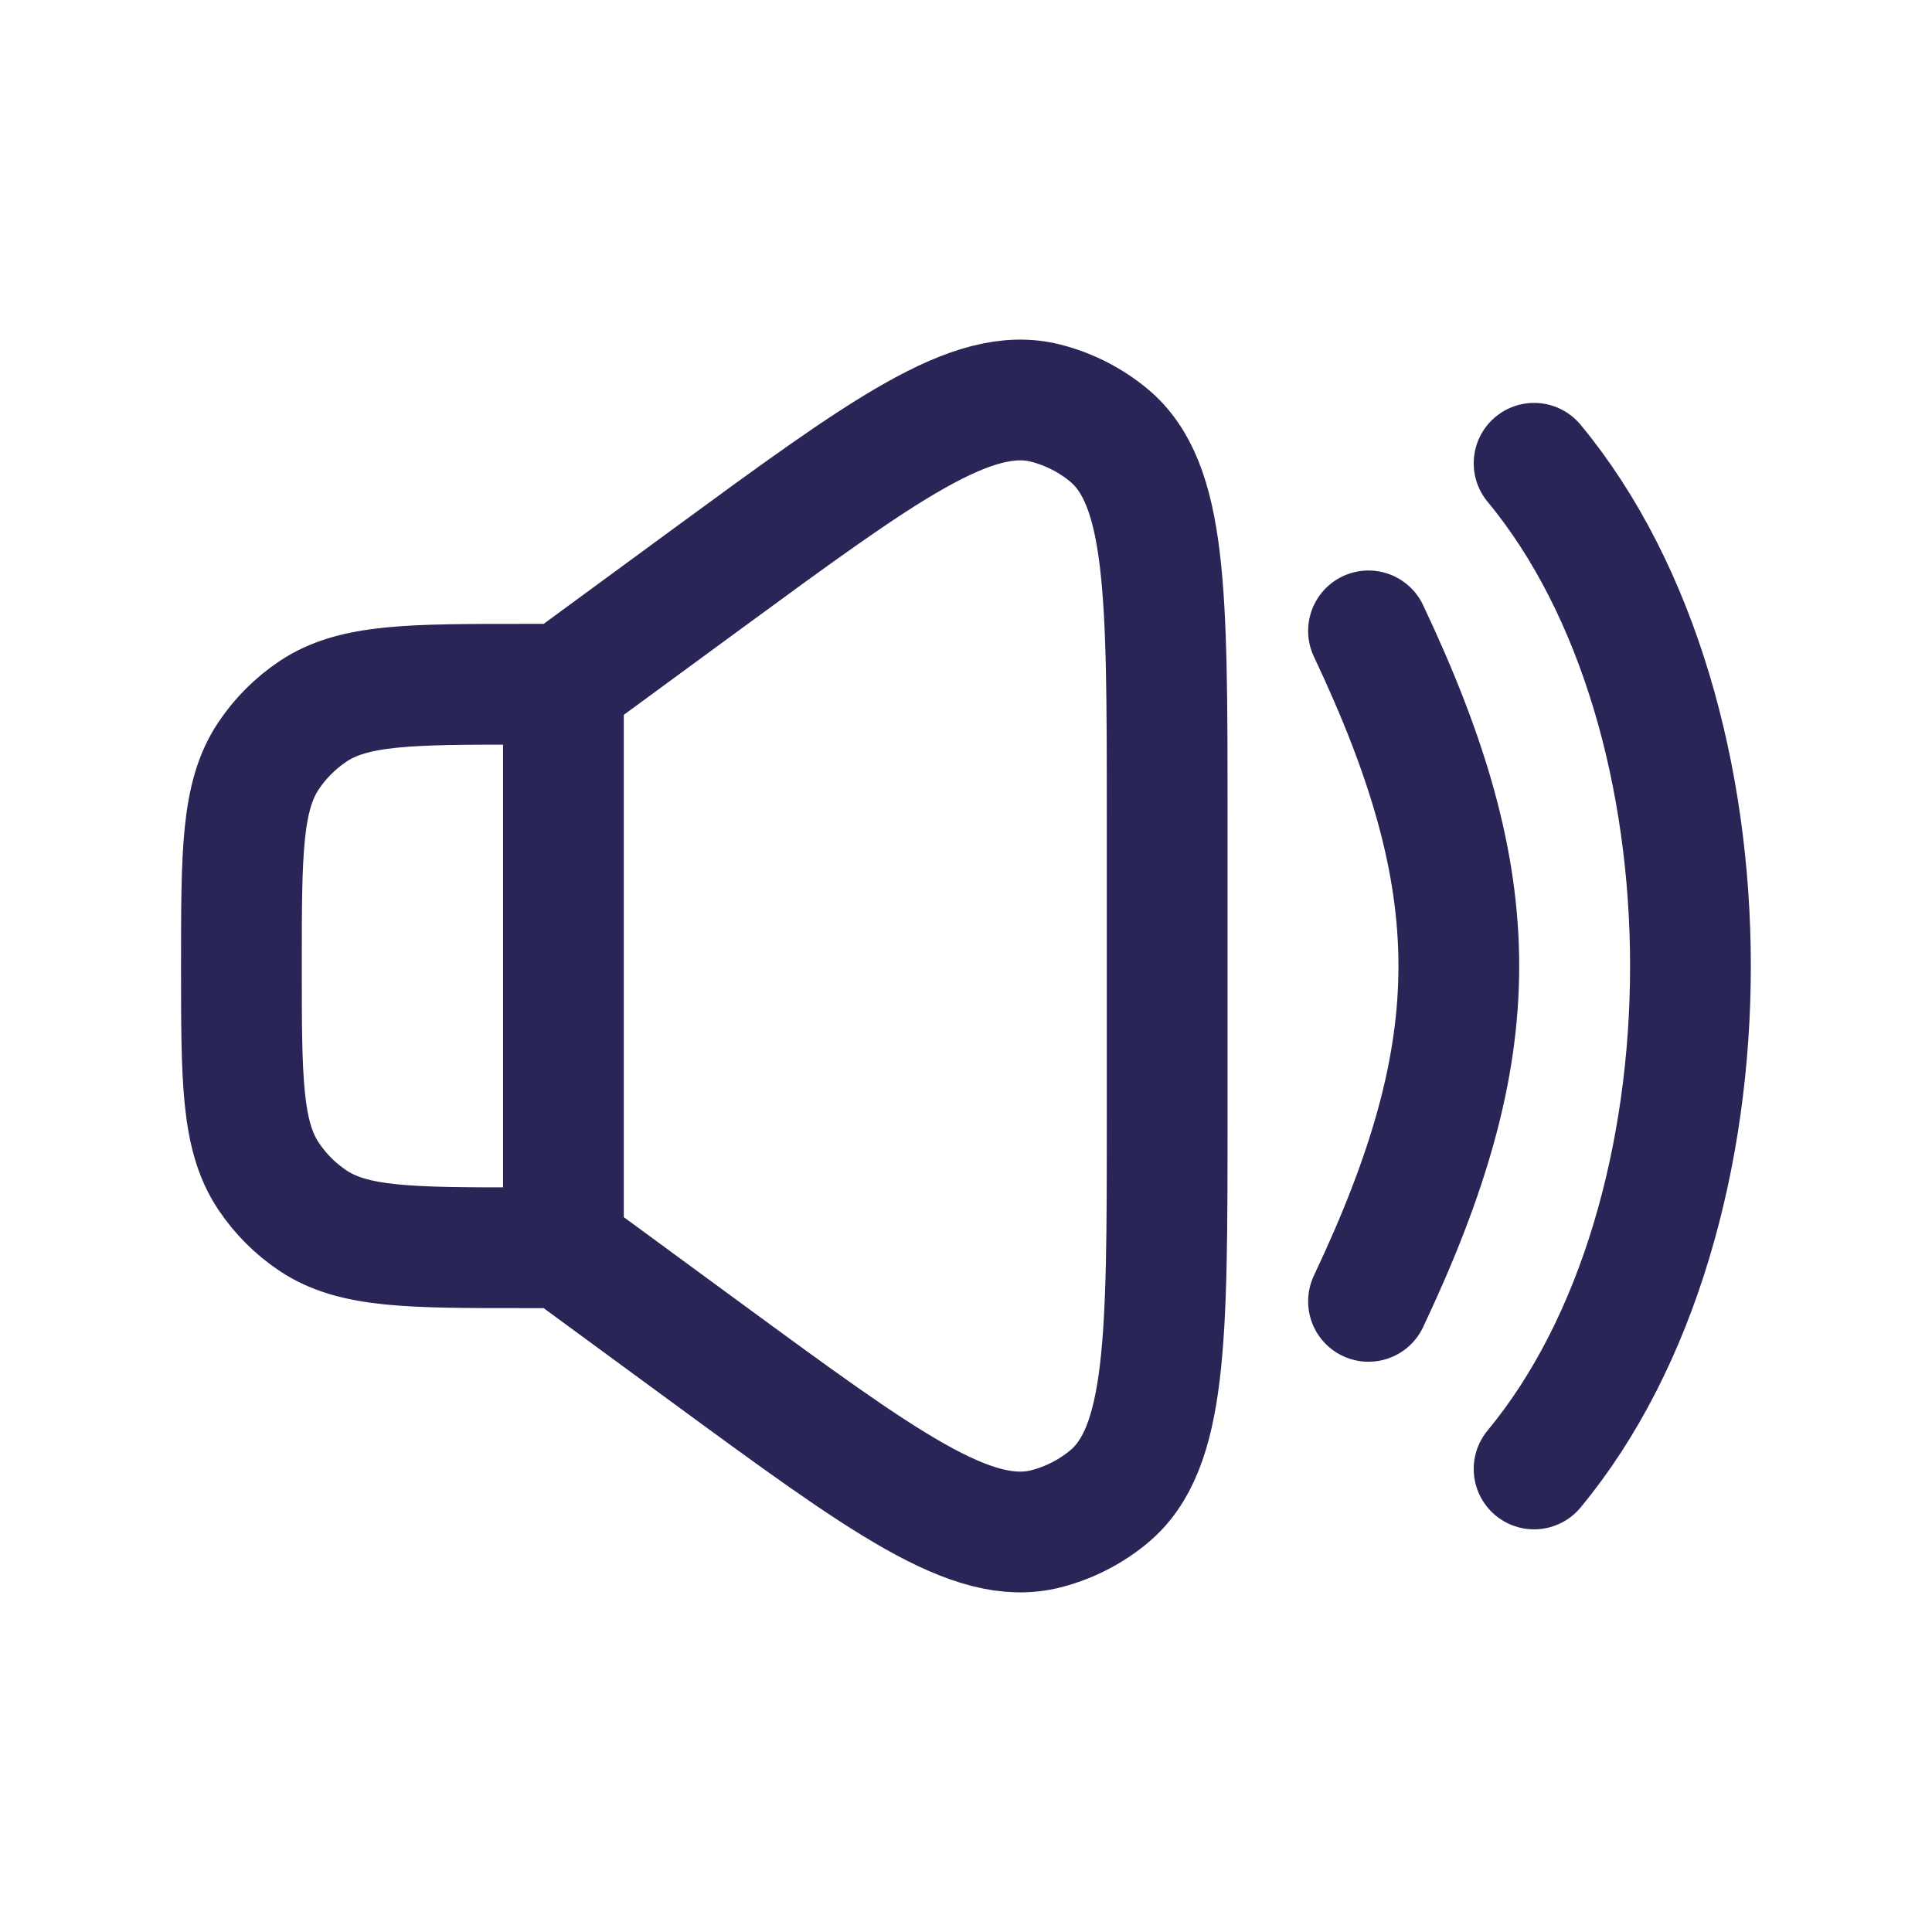 <svg width="24" height="24" viewBox="0 0 24 24" fill="none" xmlns="http://www.w3.org/2000/svg">
<path d="M17 7.837C18.496 11.001 18.496 13.001 17 16.166M19.057 5.755C21.647 8.878 21.647 15.124 19.057 18.248M6.999 8.5L6.499 8.5C5.095 8.5 4.392 8.5 3.888 8.837C3.67 8.983 3.482 9.171 3.336 9.389C2.999 9.893 2.999 10.596 2.999 12V12C2.999 13.405 2.999 14.107 3.336 14.611C3.482 14.829 3.669 15.017 3.888 15.163C4.392 15.5 5.095 15.5 6.499 15.5L6.999 15.5M6.999 8.5V15.5M6.999 8.5L8.77 7.201C10.975 5.585 12.077 4.776 12.991 5.008C13.277 5.081 13.543 5.216 13.771 5.404C14.499 6.004 14.499 7.37 14.499 10.104V13.896C14.499 16.63 14.499 17.997 13.771 18.596C13.543 18.784 13.277 18.919 12.991 18.992C12.077 19.224 10.975 18.416 8.77 16.799L6.999 15.5" stroke="#292556" stroke-width="1.5" stroke-linecap="round" stroke-linejoin="round"/>
</svg>
